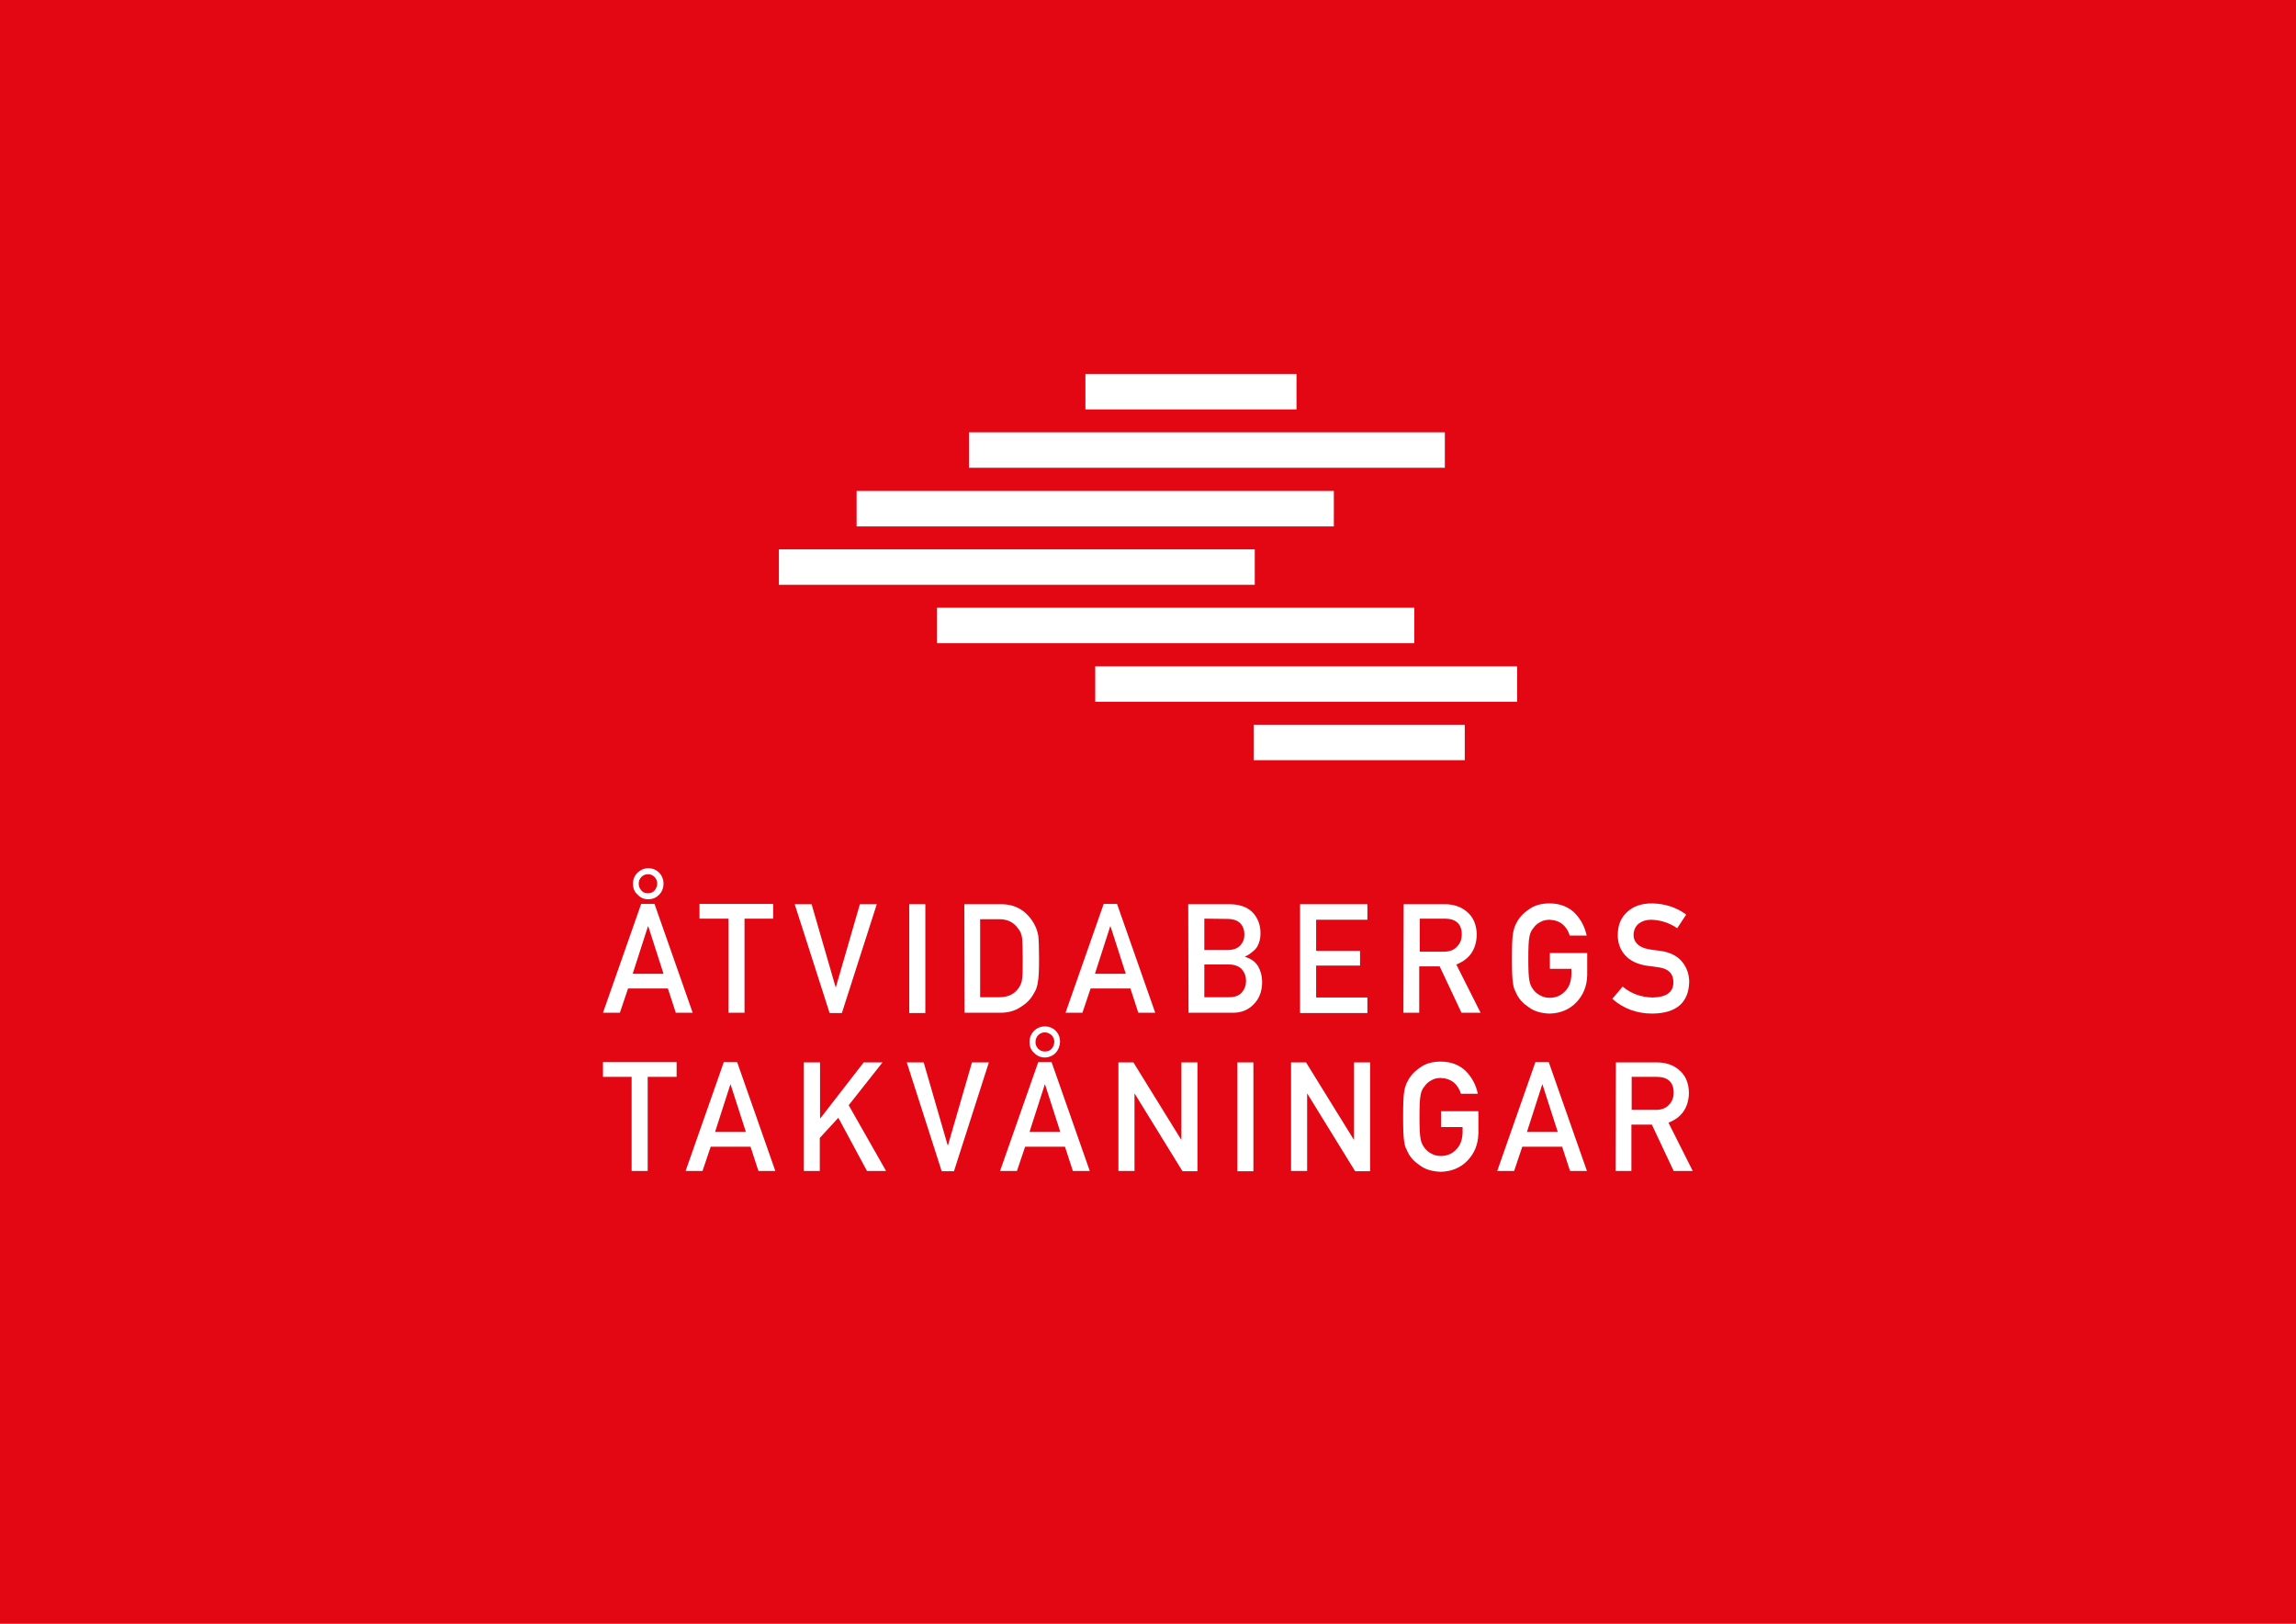 <?xml version="1.0" encoding="utf-8"?>
<!-- Generator: Adobe Illustrator 28.3.0, SVG Export Plug-In . SVG Version: 6.00 Build 0)  -->
<svg version="1.1" id="Layer_2_00000080196979276155881260000017903439976941124517_"
	 xmlns="http://www.w3.org/2000/svg" xmlns:xlink="http://www.w3.org/1999/xlink" x="0px" y="0px" viewBox="0 0 841.9 595.3"
	 style="enable-background:new 0 0 841.9 595.3;" xml:space="preserve">
<style type="text/css">
	.st0{fill:#E30613;}
	.st1{fill:#FFFFFF;}
</style>
<g id="Lager_1">
	<rect class="st0" width="841.9" height="595.3"/>
	<g>
		<rect x="459.7" y="265.7" class="st1" width="77.4" height="13"/>
		<rect x="401.6" y="244.3" class="st1" width="154.7" height="13"/>
		<rect x="343.6" y="222.8" class="st1" width="175" height="13"/>
		<rect x="285.6" y="201.4" class="st1" width="174.5" height="13"/>
		<rect x="314.1" y="180" class="st1" width="175" height="13"/>
		<rect x="355.3" y="158.5" class="st1" width="174.5" height="13"/>
		<rect x="398" y="137.1" class="st1" width="77.4" height="13"/>
	</g>
	<g>
		<path class="st1" d="M244.9,362.4h-14.6l-3,8.9h-6.2l14-39.9h4.9l14,39.9h-6.2L244.9,362.4L244.9,362.4z M243.3,357l-5.6-17.4
			h-0.1L232,357H243.3L243.3,357z M232.1,324c0-1.7,0.6-3,1.7-4.1c1.1-1,2.4-1.6,3.9-1.6c1.6,0,2.9,0.6,4,1.6c1,1.1,1.6,2.5,1.6,4.1
			c0,1.6-0.6,3-1.6,4c-1,1.1-2.4,1.7-4,1.7s-2.9-0.6-3.9-1.7C232.6,327,232.1,325.6,232.1,324z M234.2,324c0,1,0.4,1.8,1,2.5
			c0.6,0.7,1.4,1,2.4,1c1,0,1.8-0.4,2.4-1c0.6-0.7,0.9-1.5,1-2.5c0-1-0.4-1.9-1-2.5c-0.6-0.6-1.4-1-2.4-1c-1,0-1.8,0.4-2.4,1
			C234.5,322.2,234.2,323,234.2,324z"/>
		<path class="st1" d="M267.1,336.8h-10.6v-5.4h27v5.4H273v34.5h-5.9V336.8z"/>
		<path class="st1" d="M291.4,331.5h6.2l8.8,30.4h0.1l8.8-30.4h6.2l-12.8,39.9h-4.5L291.4,331.5z"/>
		<path class="st1" d="M333.4,331.5h5.9v39.9h-5.9V331.5z"/>
		<path class="st1" d="M353.6,331.5h13.5c5.2,0,9.1,2.3,11.8,6.7c0.9,1.5,1.5,3.1,1.8,4.7c0.2,1.6,0.3,4.5,0.3,8.5
			c0,4.3-0.1,7.3-0.5,9c-0.1,0.9-0.4,1.6-0.6,2.3c-0.3,0.7-0.7,1.3-1.1,2c-1.1,1.9-2.7,3.4-4.7,4.6c-2,1.3-4.4,2-7.3,2h-13.1
			L353.6,331.5L353.6,331.5z M359.4,365.6h7c3.3,0,5.7-1.2,7.2-3.5c0.6-0.9,1.1-2,1.2-3.3c0.2-1.3,0.2-3.7,0.2-7.3s-0.1-6-0.2-7.5
			c-0.2-1.5-0.7-2.7-1.5-3.6c-1.6-2.3-3.9-3.4-6.9-3.4h-7V365.6L359.4,365.6z"/>
		<path class="st1" d="M414.5,362.4h-14.6l-3,8.9h-6.2l14-39.9h4.9l14,39.9h-6.2L414.5,362.4z M412.8,357l-5.6-17.4h-0.1l-5.6,17.4
			H412.8L412.8,357z"/>
		<path class="st1" d="M435.7,331.5h15c3.8,0,6.6,1,8.6,3c1.9,2,2.9,4.5,2.9,7.7c0,1.6-0.3,3.2-1.1,4.7c-0.4,0.7-1,1.4-1.8,2
			c-0.8,0.7-1.7,1.3-2.8,1.8v0.1c2.1,0.6,3.7,1.7,4.8,3.4c1,1.8,1.5,3.7,1.5,5.8c0,3.5-1.1,6.2-3.1,8.2c-2,2.1-4.6,3.1-7.6,3.1
			h-16.3L435.7,331.5L435.7,331.5z M441.6,336.8v11.5h8.5c2.1,0,3.7-0.6,4.7-1.7c1-1.1,1.5-2.4,1.5-4s-0.5-3-1.5-4.1
			c-1-1-2.6-1.6-4.7-1.6L441.6,336.8L441.6,336.8z M441.6,353.6v12h9c2.2,0,3.8-0.6,4.8-1.8c1-1.2,1.5-2.6,1.5-4.2s-0.5-3-1.5-4.2
			c-1-1.1-2.6-1.8-4.8-1.8H441.6z"/>
		<path class="st1" d="M476.7,331.5h24.7v5.7h-18.8v11.4h16.1v5.4h-16.1v11.7h18.8v5.7h-24.7V331.5L476.7,331.5z"/>
		<path class="st1" d="M514.7,331.5h15.1c3.2,0,5.8,0.9,7.9,2.6c2.5,2,3.7,4.8,3.8,8.5c-0.1,5.4-2.6,9.1-7.5,11l8.9,17.7h-7l-8-17
			h-7.5v17h-5.8L514.7,331.5L514.7,331.5z M520.6,348.9h8.9c2.2,0,3.8-0.7,4.9-2c1.1-1.2,1.6-2.6,1.6-4.4c0-2.1-0.7-3.6-1.9-4.5
			c-1-0.8-2.4-1.2-4.3-1.2h-9.2V348.9L520.6,348.9z"/>
		<path class="st1" d="M568.3,349.4H582v8.1c-0.1,4-1.4,7.3-4,10c-2.6,2.7-5.9,4-9.8,4.1c-3-0.1-5.6-0.8-7.6-2.3
			c-2.1-1.4-3.6-3-4.5-4.9c-0.3-0.6-0.5-1.2-0.8-1.7c-0.2-0.6-0.4-1.3-0.5-2.1c-0.3-1.6-0.4-4.7-0.4-9.2s0.1-7.7,0.4-9.3
			c0.3-1.6,0.7-2.8,1.3-3.8c0.9-1.8,2.4-3.5,4.5-4.9c2-1.5,4.6-2.2,7.6-2.2c3.7,0,6.8,1.2,9.1,3.4c2.3,2.3,3.8,5.1,4.5,8.4h-6.2
			c-0.5-1.6-1.3-3-2.6-4.1c-1.3-1.1-2.9-1.6-4.8-1.7c-1.4,0-2.6,0.3-3.5,0.9c-1,0.5-1.8,1.2-2.4,2.1c-0.8,0.9-1.3,2-1.5,3.3
			c-0.3,1.4-0.4,4.1-0.4,8s0.1,6.6,0.4,8c0.2,1.4,0.8,2.5,1.5,3.4c0.6,0.8,1.4,1.5,2.4,2c1,0.6,2.2,0.9,3.5,0.9
			c2.3,0,4.2-0.8,5.7-2.4c1.5-1.5,2.2-3.6,2.3-6.1v-2.1h-7.9L568.3,349.4L568.3,349.4z"/>
		<path class="st1" d="M595,361.7c3.1,2.6,6.7,3.9,11,4c5-0.1,7.6-1.9,7.6-5.6c0-3-1.6-4.8-5-5.4c-1.5-0.2-3.3-0.5-5.1-0.7
			c-3.3-0.6-5.8-1.8-7.6-3.8c-1.8-2-2.7-4.5-2.7-7.4c0-3.5,1.1-6.3,3.4-8.4c2.2-2.1,5.2-3.2,9.2-3.2c4.8,0.1,9,1.5,12.5,4.1l-3.3,5
			c-2.9-2-6.1-3-9.6-3.1c-1.8,0-3.3,0.5-4.5,1.4c-1.2,1-1.9,2.4-1.9,4.3c0,1.1,0.4,2.2,1.3,3.1c0.9,1,2.2,1.6,4.2,2
			c1.1,0.2,2.5,0.4,4.3,0.6c3.6,0.5,6.3,1.9,8,4c1.7,2.1,2.6,4.6,2.6,7.4c-0.2,7.6-4.7,11.5-13.5,11.6c-5.7,0-10.6-1.8-14.7-5.4
			L595,361.7L595,361.7z"/>
		<path class="st1" d="M231.7,394.8h-10.6v-5.4h27v5.4h-10.6v34.5h-5.9V394.8z"/>
		<path class="st1" d="M275.2,420.4h-14.6l-3,8.9h-6.2l14-39.9h4.9l14,39.9h-6.2L275.2,420.4z M273.5,415l-5.6-17.4h-0.1l-5.6,17.4
			H273.5L273.5,415z"/>
		<path class="st1" d="M294.8,389.5h5.9V410h0.1l15.9-20.5h6.9l-12.4,15.7l13.7,24.1h-7l-10.5-19.5l-6.8,7.4v12.1h-5.9V389.5
			L294.8,389.5z"/>
		<path class="st1" d="M332.5,389.5h6.2l8.8,30.4h0.1l8.8-30.4h6.2l-12.8,39.9h-4.5L332.5,389.5z"/>
		<path class="st1" d="M390.5,420.4h-14.6l-3,8.9h-6.2l14-39.9h4.9l14,39.9h-6.2L390.5,420.4z M388.8,415l-5.6-17.4h-0.1l-5.6,17.4
			H388.8L388.8,415z"/>
		<path class="st1" d="M410.1,389.5h5.5l17.5,28.3h0.1v-28.3h5.9v39.9h-5.5L416.1,401H416v28.3h-5.9V389.5z"/>
		<path class="st1" d="M453.7,389.5h5.9v39.9h-5.9V389.5z"/>
		<path class="st1" d="M473.4,389.5h5.5l17.5,28.3h0.1v-28.3h5.9v39.9h-5.5L479.4,401h-0.1v28.3h-5.9V389.5z"/>
		<path class="st1" d="M528.4,407.4h13.7v8.1c-0.1,4-1.4,7.3-4,10c-2.6,2.7-5.9,4-9.8,4.1c-3-0.1-5.6-0.8-7.6-2.3
			c-2.1-1.4-3.6-3-4.5-4.9c-0.3-0.6-0.5-1.2-0.8-1.7c-0.2-0.6-0.4-1.3-0.5-2.1c-0.3-1.6-0.4-4.7-0.4-9.2s0.1-7.7,0.4-9.3
			c0.3-1.6,0.7-2.8,1.3-3.8c0.9-1.8,2.4-3.5,4.5-4.9c2-1.5,4.6-2.2,7.6-2.2c3.7,0,6.8,1.2,9.1,3.4c2.3,2.3,3.8,5.1,4.5,8.4h-6.2
			c-0.5-1.6-1.3-3-2.6-4.1c-1.3-1.1-2.9-1.6-4.8-1.7c-1.4,0-2.6,0.3-3.5,0.9c-1,0.5-1.8,1.2-2.4,2.1c-0.8,0.9-1.3,2-1.5,3.3
			c-0.3,1.4-0.4,4.1-0.4,8s0.1,6.6,0.4,8c0.2,1.4,0.8,2.5,1.5,3.4c0.6,0.8,1.4,1.5,2.4,2c1,0.6,2.2,0.9,3.5,0.9
			c2.3,0,4.2-0.8,5.7-2.4c1.5-1.5,2.2-3.6,2.3-6.1v-2.1h-7.9L528.4,407.4L528.4,407.4z"/>
		<path class="st1" d="M572.8,420.4h-14.6l-3,8.9H549l14-39.9h4.9l14,39.9h-6.2L572.8,420.4L572.8,420.4z M571.2,415l-5.6-17.4h-0.1
			l-5.6,17.4H571.2L571.2,415z"/>
		<path class="st1" d="M592.5,389.5h15.1c3.2,0,5.8,0.9,7.9,2.6c2.5,2,3.7,4.8,3.8,8.5c-0.1,5.4-2.6,9.1-7.5,11l8.9,17.7h-7l-8-17
			h-7.5v17h-5.8L592.5,389.5L592.5,389.5z M598.3,406.9h8.9c2.2,0,3.8-0.7,4.9-2c1.1-1.2,1.6-2.6,1.6-4.4c0-2.1-0.7-3.6-1.9-4.5
			c-1-0.8-2.4-1.2-4.3-1.2h-9.2V406.9L598.3,406.9z"/>
		<path class="st1" d="M387.1,377.9c-1-1-2.4-1.6-4-1.6c-1.5,0-2.9,0.6-3.9,1.6c-1.1,1.1-1.7,2.5-1.7,4.1s0.5,3,1.7,4
			c1,1.1,2.4,1.7,3.9,1.7s2.9-0.6,4-1.7c1-1.1,1.5-2.4,1.6-4C388.7,380.4,388.2,379,387.1,377.9z M385.6,384.5c-0.6,0.7-1.4,1-2.5,1
			c-1,0-1.8-0.4-2.4-1c-0.7-0.7-1-1.5-1-2.5c0-1,0.4-1.9,1-2.5c0.6-0.6,1.4-1,2.4-1c1,0,1.8,0.4,2.5,1c0.6,0.6,1,1.5,1,2.5
			C386.5,383,386.2,383.9,385.6,384.5z"/>
	</g>
</g>
</svg>
